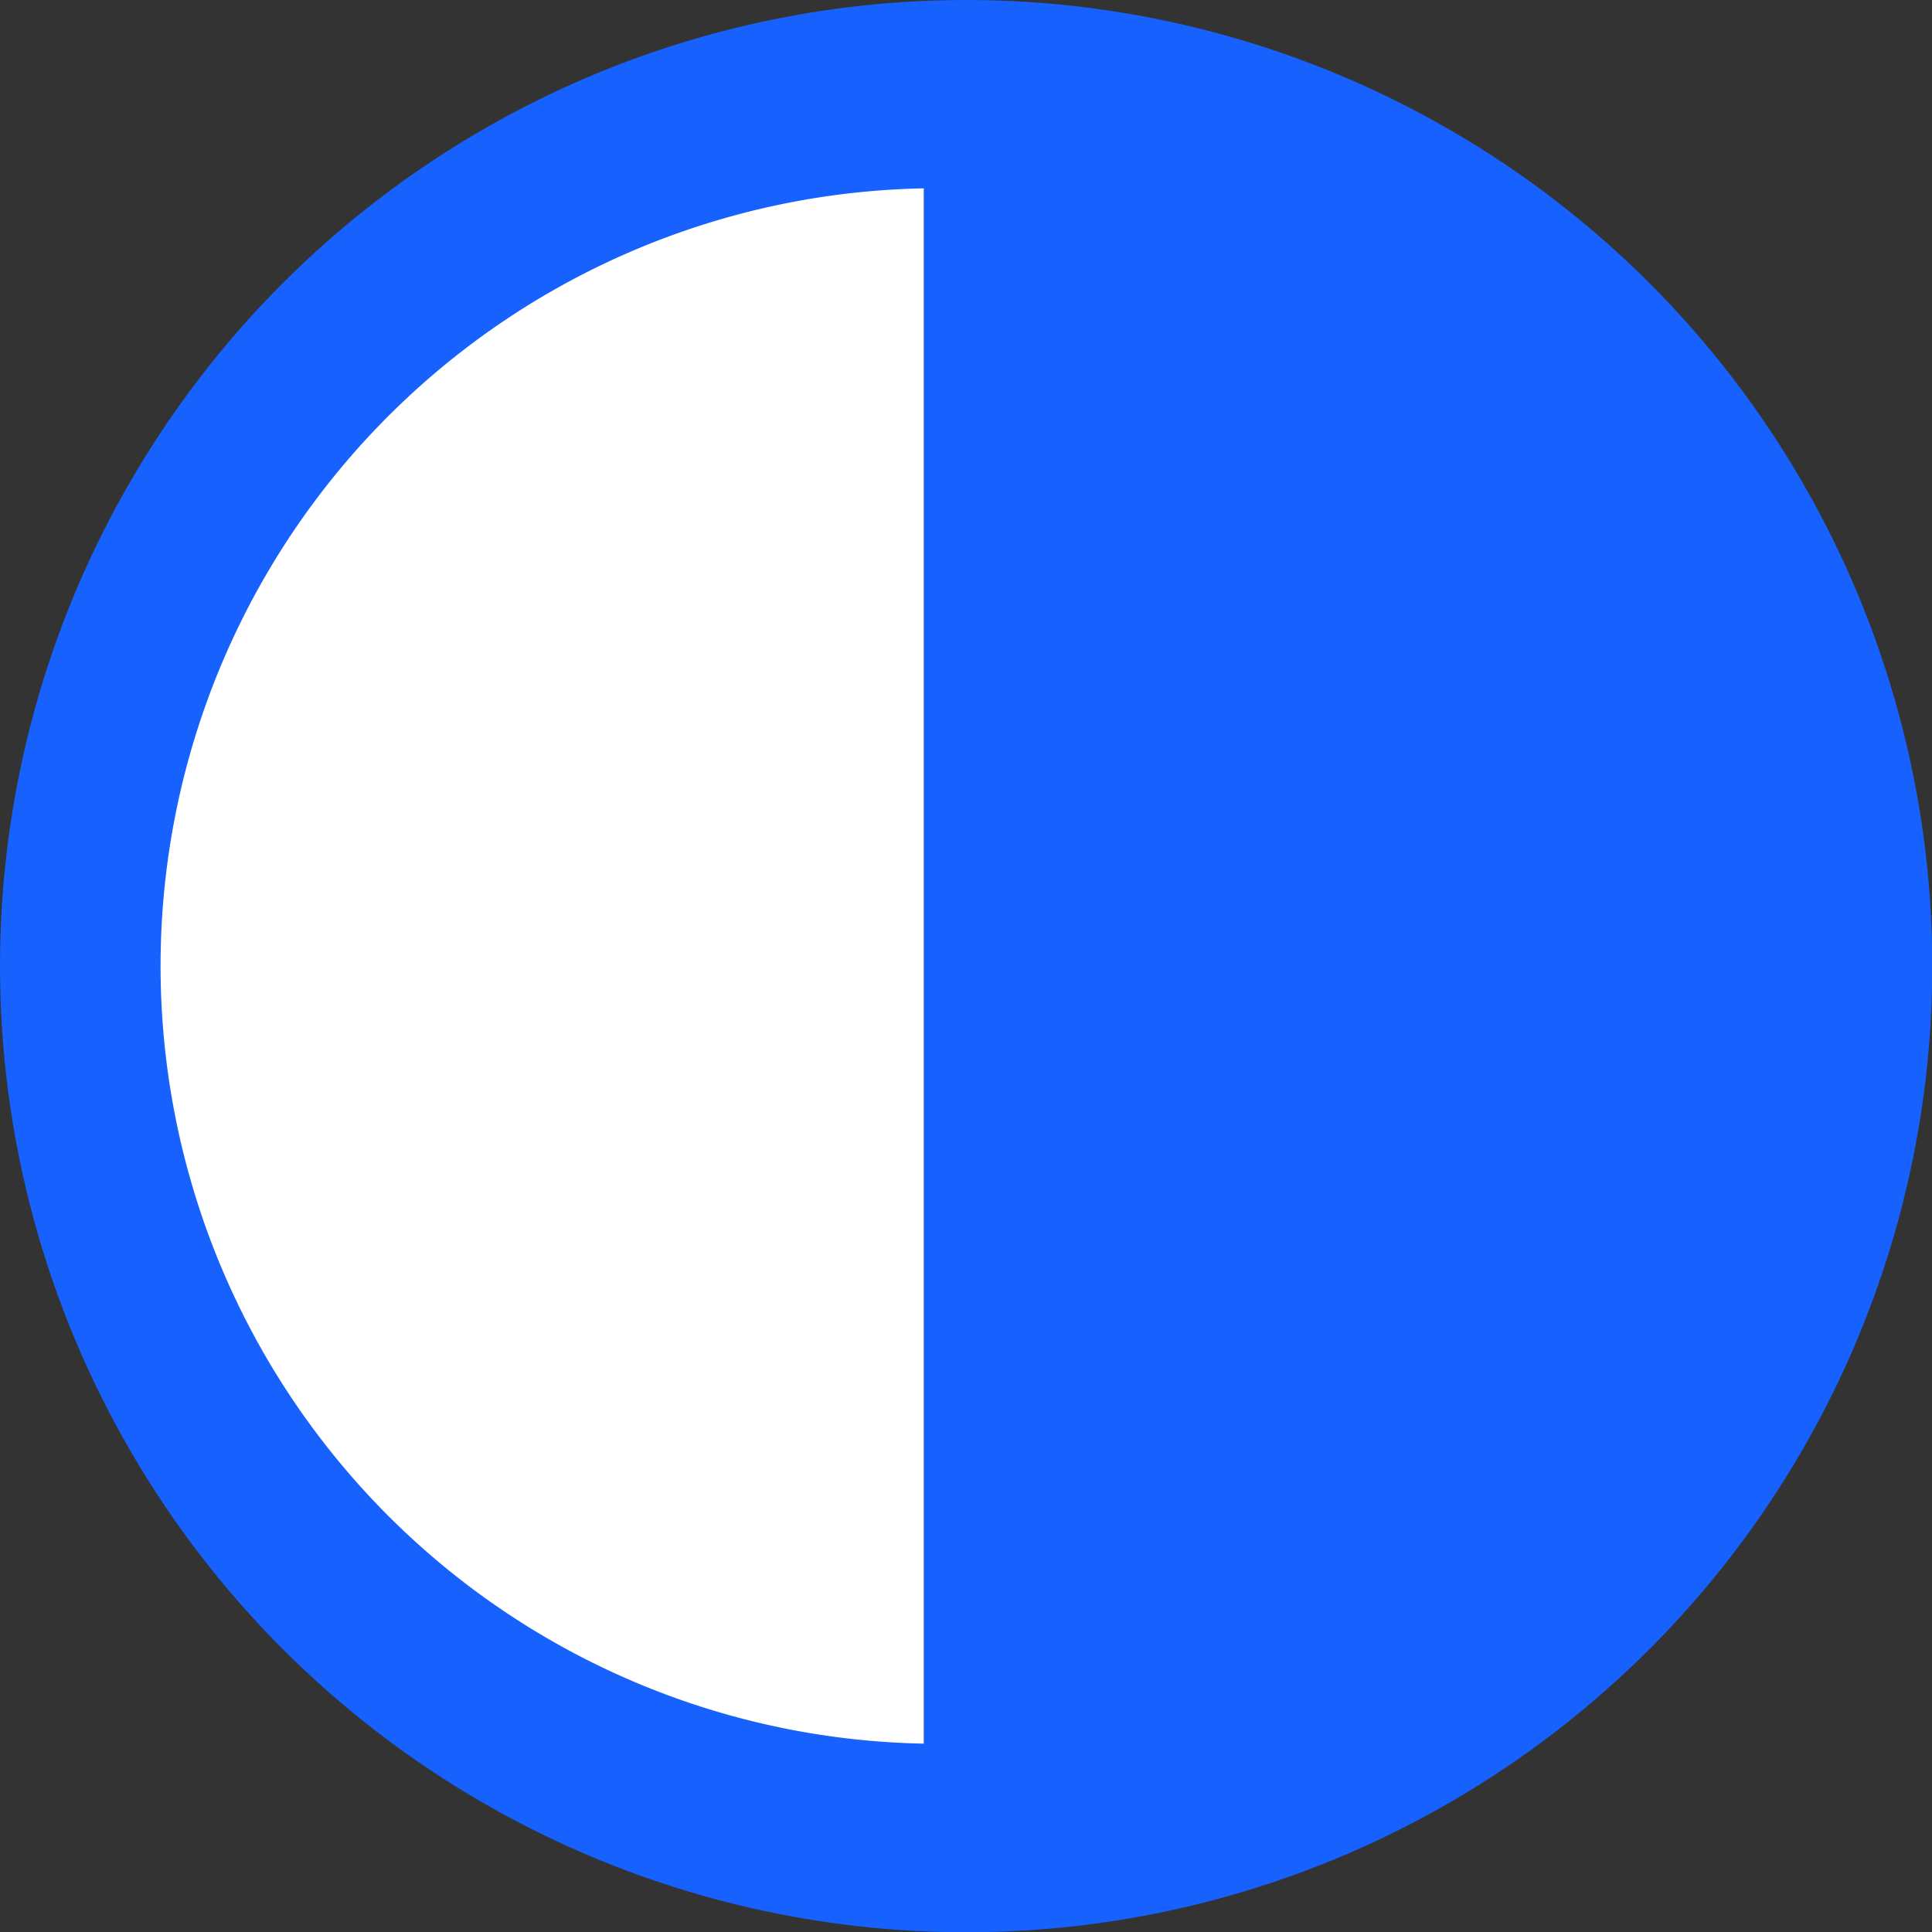 <svg xmlns="http://www.w3.org/2000/svg" viewBox="0 0 70.67 70.67"><rect x="0" y="0" width="70.67" height="70.67" fill="#333333" stroke="none"/><defs><style>.cls-1{fill:#1761fe;}.cls-2{fill:#fff;}</style></defs><title>step2_edit_ico06</title><g id="Layer_2" data-name="Layer 2"><g id="Isolation_Mode" data-name="Isolation Mode"><circle class="cls-1" cx="35.34" cy="35.34" r="35.34"/><path class="cls-2" d="M33.79,63.78a28.45,28.45,0,0,1,0-56.89"/></g></g></svg>